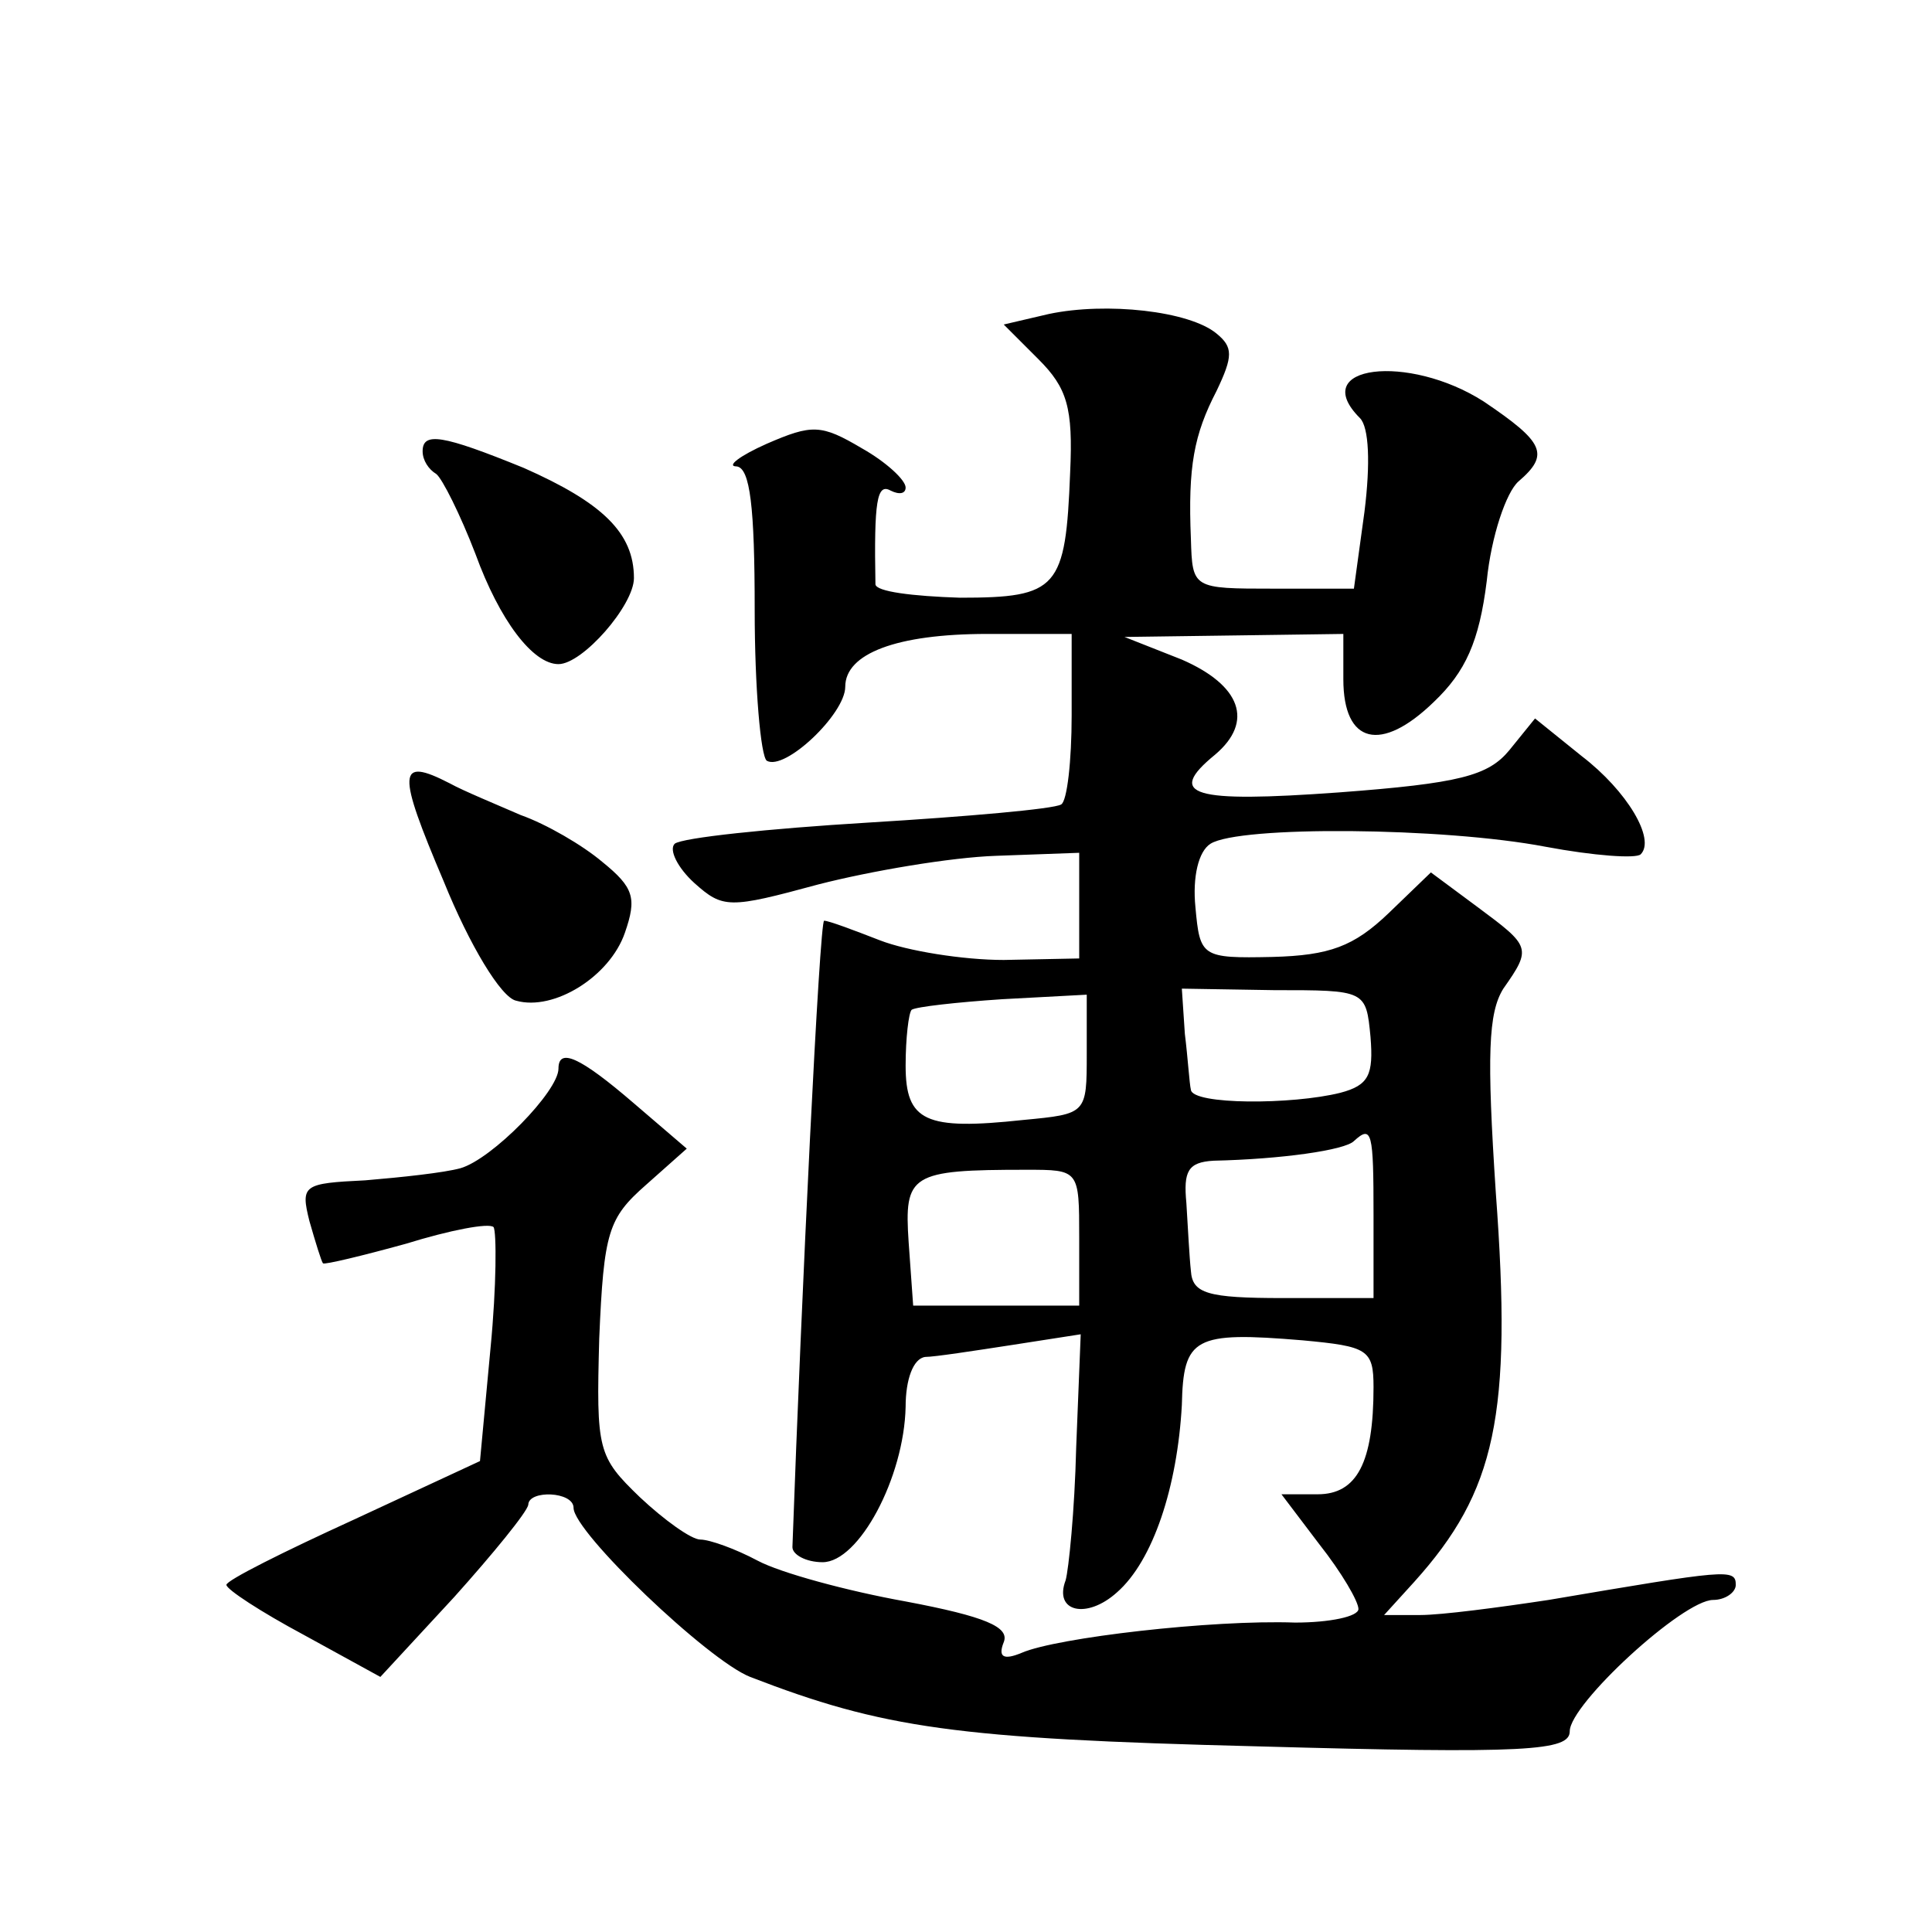 <?xml version="1.0" standalone="no"?>
<!DOCTYPE svg PUBLIC "-//W3C//DTD SVG 20010904//EN"
 "http://www.w3.org/TR/2001/REC-SVG-20010904/DTD/svg10.dtd">
<svg version="1.0" xmlns="http://www.w3.org/2000/svg"
 width="128pt" height="128pt" viewBox="0 0 128 128"
 preserveAspectRatio="xMidYMid meet">
<g transform="translate(0,128) scale(0.1,-0.1)"
fill="#0" stroke="none">
<path d="M695 1072 l-30 -7 23 -23 c19 -19 23 -32 21 -75 -3 -77 -8 -83 -73 -83
-31 1 -56 4 -56 9 -1 55 1 67 10 62 6 -3 10 -2 10 2 0 5 -13 17 -29 26 -27 16 -33
16 -63 3 -18 -8 -27 -15 -20 -15 9 -1 12 -27 12 -95 0 -52 4 -97 8 -100 12 -7 52
31 52 49 0 22 34 35 94 35 l56 0 0 -54 c0 -30 -3 -57 -7 -59 -5 -3 -62 -8 -128
-12 -66 -4 -123 -10 -128 -14 -4 -4 2 -16 13 -26 19 -17 23 -17 82 -1 35 9 88 18
118 19 l55 2 0 -35 0 -35 -50 -1 c-27 0 -64 6 -82 13 -18 7 -34 13 -37 13 -3 0
-15 -247 -21 -415 0 -5 9 -10 20 -10 24 0 54 56 55 103 0 18 5 32 13 33 6 0 32
4 58 8 l45 7 -3 -75 c-1 -42 -5 -81 -7 -88 -8 -21 14 -26 34 -8 24 21 40 70 43
124 1 45 8 49 80 43 43 -4 47 -6 47 -31 0 -50 -11 -71 -37 -71 l-24 0 25 -33 c15
-19 26 -38 26 -43 0 -5 -19 -9 -42 -9 -55 2 -158 -10 -181 -20 -12 -5 -16 -3 -12
7 4 10 -12 17 -65 27 -39 7 -83 19 -98 27 -15 8 -32 14 -38 14 -6 0 -24 13 -40
28 -28 27 -29 31 -27 105 3 71 6 80 31 102 l27 24 -35 30 c-36 31 -50 37 -50 23
0 -15 -44 -60 -65 -66 -11 -3 -39 -6 -63 -8 -41 -2 -43 -3 -37 -27 4 -14 8 -27
9 -28 1 -1 26 5 55 13 29 9 55 14 58 11 2 -3 2 -39 -2 -80 l-7 -75 -84 -39 c-46
-21 -84 -40 -84 -43 0 -3 23 -18 51 -33 l51 -28 49 53 c26 29 48 56 49 61 0 10
30 9 30 -2 0 -16 89 -101 117 -112 88 -34 136 -41 336 -46 179 -5 207 -3 207 10
0 18 75 87 95 87 8 0 15 5 15 10 0 11 -6 10 -124 -10 -33 -5 -71 -10 -85 -10 l-24
0 20 22 c54 60 65 110 54 258 -6 91 -5 119 5 135 19 27 18 28 -17 54 l-31 23 -28
-27 c-23 -22 -39 -28 -77 -29 -47 -1 -48 0 -51 33 -2 20 2 37 10 42 19 12 154 11
222 -2 32 -6 60 -8 63 -5 10 10 -9 42 -39 65 l-31 25 -17 -21 c-14 -17 -33 -22
-113 -28 -97 -7 -115 -2 -82 25 26 22 17 46 -22 63 l-38 15 73 1 72 1 0 -30 c0
-43 25 -49 60 -15 21 20 30 40 35 80 3 30 13 59 21 66 21 18 17 26 -23 53 -50 32
-117 24 -82 -11 6 -6 7 -30 3 -62 l-7 -51 -53 0 c-54 0 -54 0 -55 33 -2 48 2 69
17 98 11 23 11 29 0 38 -18 15 -73 21 -111 13z m213 -479 c2 -25 -1 -32 -20 -37
-32 -8 -98 -8 -99 2 -1 4 -2 21 -4 37 l-2 30 61 -1 c61 0 61 0 64 -31z m-188 -11
c0 -40 0 -40 -42 -44 -65 -7 -78 -1 -78 36 0 18 2 35 4 37 3 2 30 5 60 7 l56 3
0 -39z m190 -107 l0 -55 -60 0 c-50 0 -60 3 -61 18 -1 9 -2 29 -3 45 -2 21 1 27
18 28 45 1 87 7 93 13 12 11 13 6 13 -49z m-195 -15 l0 -45 -55 0 -55 0 -3 42 c-3
45 1 48 78 48 35 0 35 0 35 -45z M280 981 c0 -6 4 -12 9 -15 4 -3 16 -27 26 -53
16 -44 38 -73 55 -73 16 0 50 39 50 57 0 30 -21 50 -73 73 -54 22 -67 24 -67 11z
M294 696 c17 -42 38 -77 48 -79 25 -7 62 16 72 45 8 23 6 30 -15 47 -13 11 -37
25 -54 31 -16 7 -38 16 -47 21 -35 18 -35 8 -4 -65z"/>
</g>
</svg>
